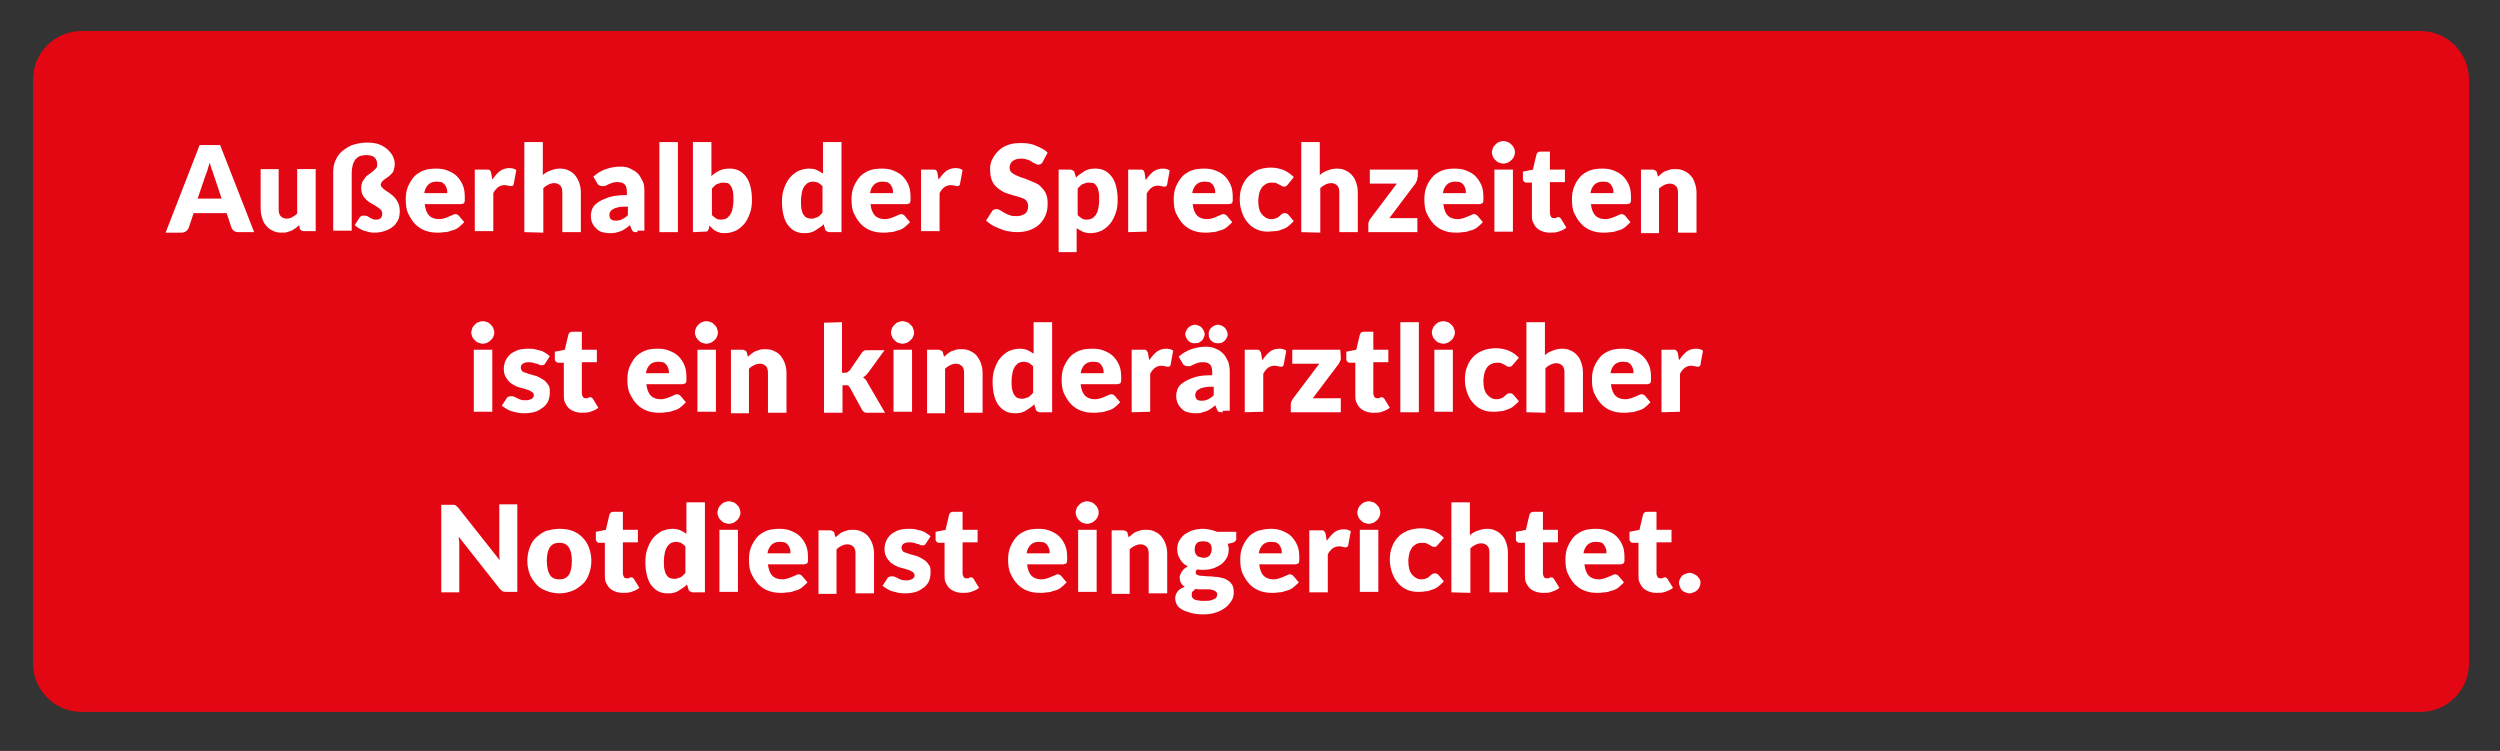 <?xml version="1.0" encoding="utf-8"?>
<!-- Generator: Adobe Illustrator 25.0.0, SVG Export Plug-In . SVG Version: 6.00 Build 0)  -->
<svg version="1.1" id="Ebene_1" xmlns="http://www.w3.org/2000/svg" xmlns:xlink="http://www.w3.org/1999/xlink" x="0px" y="0px"
	 viewBox="0 0 499.7 150.1" style="enable-background:new 0 0 499.7 150.1;" xml:space="preserve">
<rect x="0" y="0" width="499.7" height="150.1" fill="#333333" stroke="none"/>
<style type="text/css">
	.st0{fill:#E30613;}
	.st1{fill:#FFFFFF;}
</style>
<path class="st0" d="M16.3,142.3h467.5c5.3,0,9.7-4.3,9.7-9.7V15.9c0-5.3-4.3-9.7-9.7-9.7H16.3c-5.3,0-9.7,4.3-9.7,9.7v116.7
	C6.6,138,11,142.3,16.3,142.3z"/>
<g>
	<g>
		<path class="st1" d="M50.8,46.4h-3.1c-0.4,0-0.6-0.1-0.9-0.2c-0.2-0.2-0.4-0.4-0.5-0.6l-1-3h-6.6l-1,3c-0.1,0.2-0.2,0.4-0.5,0.6
			s-0.5,0.3-0.9,0.3h-3.2L39.9,29H44L50.8,46.4z M39.5,39.7h4.8l-1.6-4.8c-0.1-0.3-0.2-0.7-0.4-1.1c-0.1-0.4-0.3-0.9-0.4-1.3
			c-0.1,0.5-0.3,0.9-0.4,1.4c-0.1,0.4-0.3,0.8-0.4,1.1L39.5,39.7z"/>
		<path class="st1" d="M55.7,33.9v7.9c0,0.6,0.1,1.1,0.4,1.4c0.3,0.3,0.7,0.5,1.2,0.5c0.4,0,0.8-0.1,1.1-0.3c0.4-0.2,0.7-0.4,1-0.7
			v-8.9h3.7v12.4h-2.3c-0.5,0-0.8-0.2-0.9-0.6L59.8,45c-0.2,0.2-0.5,0.4-0.7,0.6c-0.3,0.2-0.5,0.3-0.8,0.5c-0.3,0.1-0.6,0.2-0.9,0.3
			c-0.3,0.1-0.7,0.1-1.1,0.1c-0.7,0-1.3-0.1-1.8-0.4c-0.5-0.2-1-0.6-1.3-1c-0.4-0.4-0.6-0.9-0.8-1.5s-0.3-1.2-0.3-1.9v-7.9h3.6V33.9
			z"/>
		<path class="st1" d="M73.3,28.5c1,0,1.9,0.1,2.6,0.4c0.7,0.3,1.3,0.7,1.7,1.1c0.4,0.4,0.8,0.9,1,1.4s0.3,0.9,0.3,1.4
			c0,0.4-0.1,0.8-0.2,1.2s-0.3,0.6-0.5,0.8s-0.4,0.4-0.7,0.6c-0.2,0.2-0.5,0.3-0.7,0.5s-0.4,0.3-0.5,0.5s-0.2,0.3-0.2,0.5
			s0.1,0.4,0.3,0.6c0.2,0.2,0.4,0.4,0.7,0.6c0.3,0.2,0.6,0.4,0.9,0.6c0.3,0.2,0.6,0.5,0.9,0.8s0.5,0.7,0.7,1.1
			c0.2,0.4,0.3,1,0.3,1.6c0,0.7-0.1,1.4-0.4,1.9s-0.6,1-1.1,1.3c-0.5,0.4-1,0.6-1.6,0.8s-1.2,0.3-1.9,0.3c-0.4,0-0.7,0-1.1-0.1
			s-0.7-0.2-1.1-0.3c-0.3-0.1-0.7-0.3-1-0.5s-0.6-0.4-0.8-0.6l0.9-1.4c0.1-0.2,0.2-0.3,0.4-0.4s0.3-0.1,0.6-0.1c0.2,0,0.4,0,0.6,0.1
			s0.4,0.2,0.5,0.3c0.2,0.1,0.4,0.2,0.6,0.3s0.5,0.1,0.8,0.1s0.6-0.1,0.8-0.3s0.3-0.5,0.3-0.9c0-0.3-0.1-0.6-0.3-0.8
			s-0.5-0.4-0.8-0.6s-0.6-0.4-1-0.6c-0.4-0.2-0.7-0.4-1-0.7s-0.6-0.6-0.8-1c-0.2-0.4-0.3-0.9-0.3-1.4s0.1-0.9,0.2-1.2
			c0.2-0.3,0.4-0.6,0.6-0.9c0.2-0.3,0.5-0.5,0.8-0.7s0.5-0.4,0.8-0.6c0.2-0.2,0.4-0.4,0.6-0.6c0.2-0.2,0.2-0.5,0.2-0.8
			c0-0.5-0.2-1-0.5-1.3S74,31,73.2,31c-0.5,0-0.9,0.1-1.3,0.2c-0.4,0.2-0.6,0.4-0.9,0.7c-0.2,0.3-0.4,0.7-0.5,1.1
			c-0.1,0.4-0.2,1-0.2,1.5v11.6h-3.7V34.6c0-0.9,0.1-1.7,0.4-2.4s0.7-1.4,1.3-1.9c0.6-0.5,1.3-1,2.1-1.3
			C71.3,28.7,72.3,28.5,73.3,28.5z"/>
		<path class="st1" d="M87.2,33.7c0.8,0,1.6,0.1,2.3,0.4c0.7,0.3,1.3,0.6,1.8,1.1s0.9,1.1,1.2,1.8c0.3,0.7,0.4,1.5,0.4,2.4
			c0,0.3,0,0.5,0,0.7s-0.1,0.3-0.1,0.4s-0.1,0.2-0.3,0.2c-0.1,0-0.2,0.1-0.4,0.1h-7.2c0.1,1,0.4,1.8,0.9,2.3s1.2,0.7,2,0.7
			c0.4,0,0.8-0.1,1.1-0.2s0.6-0.2,0.8-0.3c0.2-0.1,0.5-0.2,0.7-0.3s0.4-0.2,0.6-0.2c0.3,0,0.5,0.1,0.7,0.3l1.1,1.3
			c-0.4,0.4-0.8,0.8-1.2,1.1c-0.4,0.3-0.9,0.5-1.4,0.6c-0.5,0.2-0.9,0.3-1.4,0.3c-0.5,0.1-0.9,0.1-1.3,0.1c-0.9,0-1.7-0.1-2.5-0.4
			c-0.8-0.3-1.4-0.7-2-1.3s-1-1.3-1.4-2.1s-0.5-1.8-0.5-2.9c0-0.8,0.1-1.6,0.4-2.4c0.3-0.7,0.7-1.4,1.2-2s1.2-1,1.9-1.3
			S86.3,33.7,87.2,33.7z M87.3,36.3c-0.7,0-1.3,0.2-1.7,0.6s-0.7,1-0.8,1.7h4.6c0-0.3,0-0.6-0.1-0.9c-0.1-0.3-0.2-0.5-0.4-0.8
			c-0.2-0.2-0.4-0.4-0.7-0.5C88,36.4,87.7,36.3,87.3,36.3z"/>
		<path class="st1" d="M94.9,46.4V33.9h2.2c0.2,0,0.3,0,0.5,0c0.1,0,0.2,0.1,0.3,0.1c0.1,0.1,0.1,0.2,0.2,0.3c0,0.1,0.1,0.2,0.1,0.4
			l0.2,1.2c0.5-0.7,1-1.3,1.5-1.7c0.6-0.4,1.2-0.6,1.9-0.6c0.6,0,1,0.1,1.4,0.4l-0.5,2.7c0,0.2-0.1,0.3-0.2,0.4
			c-0.1,0.1-0.2,0.1-0.4,0.1c-0.1,0-0.3,0-0.5-0.1c-0.2,0-0.4-0.1-0.7-0.1c-1,0-1.7,0.5-2.3,1.6v7.6h-3.7V46.4z"/>
		<path class="st1" d="M104.8,46.4v-18h3.7V35c0.4-0.4,0.9-0.7,1.5-0.9c0.5-0.2,1.1-0.4,1.9-0.4c0.7,0,1.3,0.1,1.8,0.4
			c0.5,0.2,1,0.6,1.3,1s0.6,0.9,0.8,1.5s0.3,1.2,0.3,1.9v7.9h-3.7v-7.9c0-0.6-0.1-1.1-0.4-1.4c-0.3-0.3-0.7-0.5-1.2-0.5
			c-0.4,0-0.8,0.1-1.2,0.3c-0.4,0.2-0.7,0.4-1,0.7v8.9L104.8,46.4L104.8,46.4z"/>
		<path class="st1" d="M127.4,46.4c-0.4,0-0.6,0-0.8-0.1s-0.3-0.3-0.4-0.6l-0.3-0.7c-0.3,0.3-0.6,0.5-0.9,0.7
			c-0.3,0.2-0.6,0.4-0.9,0.5c-0.3,0.1-0.6,0.2-1,0.3c-0.3,0.1-0.7,0.1-1.2,0.1c-0.6,0-1.1-0.1-1.5-0.2c-0.5-0.1-0.9-0.4-1.2-0.7
			c-0.3-0.3-0.6-0.6-0.8-1.1c-0.2-0.4-0.3-0.9-0.3-1.5c0-0.4,0.1-0.9,0.3-1.4c0.2-0.5,0.6-0.9,1.2-1.3c0.6-0.4,1.3-0.7,2.2-1
			c0.9-0.3,2.1-0.4,3.5-0.4v-0.5c0-0.7-0.1-1.3-0.4-1.6c-0.3-0.3-0.7-0.5-1.3-0.5c-0.4,0-0.8,0-1.1,0.1c-0.3,0.1-0.5,0.2-0.8,0.3
			c-0.2,0.1-0.4,0.2-0.6,0.3s-0.5,0.1-0.7,0.1c-0.3,0-0.5-0.1-0.7-0.2c-0.2-0.1-0.3-0.3-0.4-0.5l-0.7-1.2c0.8-0.7,1.6-1.2,2.5-1.5
			s1.9-0.5,2.9-0.5c0.8,0,1.4,0.1,2,0.4s1.1,0.6,1.5,1s0.7,1,1,1.6s0.3,1.3,0.3,2v7.8h-1.4V46.4z M123.1,44.1c0.5,0,0.9-0.1,1.3-0.3
			s0.7-0.4,1.1-0.8v-1.7c-0.7,0-1.4,0-1.8,0.1s-0.9,0.2-1.1,0.4c-0.3,0.1-0.5,0.3-0.6,0.5s-0.2,0.4-0.2,0.6c0,0.4,0.1,0.7,0.3,0.9
			C122.3,44,122.6,44.1,123.1,44.1z"/>
		<path class="st1" d="M135.5,28.4v18h-3.7v-18H135.5z"/>
		<path class="st1" d="M138.5,46.4v-18h3.7v6.8c0.5-0.5,1-0.8,1.6-1.1s1.3-0.4,2.1-0.4c0.6,0,1.2,0.1,1.8,0.4c0.6,0.3,1,0.7,1.4,1.2
			s0.7,1.2,0.9,2s0.3,1.7,0.3,2.7c0,0.9-0.1,1.8-0.4,2.6c-0.3,0.8-0.6,1.5-1.1,2.1s-1,1-1.7,1.4c-0.7,0.3-1.4,0.5-2.2,0.5
			c-0.4,0-0.7,0-1-0.1s-0.6-0.2-0.8-0.3s-0.5-0.3-0.7-0.5s-0.4-0.4-0.6-0.6l-0.1,0.6c-0.1,0.3-0.2,0.4-0.3,0.5s-0.3,0.1-0.6,0.1
			L138.5,46.4L138.5,46.4z M144.6,36.5c-0.3,0-0.5,0-0.7,0.1s-0.4,0.1-0.6,0.2s-0.4,0.2-0.5,0.4c-0.2,0.1-0.3,0.3-0.5,0.5V43
			c0.3,0.3,0.6,0.5,0.9,0.7s0.7,0.2,1,0.2s0.7-0.1,0.9-0.2c0.3-0.1,0.5-0.4,0.8-0.7c0.2-0.3,0.4-0.7,0.5-1.2s0.2-1.1,0.2-1.8
			s0-1.2-0.1-1.7c-0.1-0.4-0.2-0.8-0.4-1.1s-0.4-0.5-0.6-0.6C145.2,36.6,144.9,36.5,144.6,36.5z"/>
		<path class="st1" d="M165.8,46.4c-0.2,0-0.4-0.1-0.6-0.2c-0.2-0.1-0.3-0.3-0.3-0.5l-0.3-0.9c-0.2,0.3-0.5,0.5-0.8,0.7
			s-0.6,0.4-0.9,0.6c-0.3,0.2-0.7,0.3-1,0.4c-0.4,0.1-0.8,0.1-1.2,0.1c-0.6,0-1.2-0.1-1.8-0.4c-0.6-0.3-1-0.7-1.4-1.2
			s-0.7-1.2-0.9-2s-0.3-1.7-0.3-2.7c0-0.9,0.1-1.8,0.4-2.6c0.3-0.8,0.6-1.5,1.1-2.1s1-1,1.7-1.4c0.7-0.3,1.4-0.5,2.2-0.5
			c0.6,0,1.2,0.1,1.6,0.3c0.4,0.2,0.8,0.4,1.2,0.7v-6.3h3.7v18C168.2,46.4,165.8,46.4,165.8,46.4z M162.1,43.7c0.3,0,0.5,0,0.7-0.1
			s0.4-0.1,0.6-0.2c0.2-0.1,0.4-0.2,0.5-0.4c0.2-0.1,0.3-0.3,0.5-0.5v-5.3c-0.3-0.3-0.6-0.5-0.9-0.7c-0.3-0.1-0.7-0.2-1-0.2
			s-0.7,0.1-0.9,0.2c-0.3,0.1-0.5,0.4-0.8,0.7c-0.2,0.3-0.4,0.7-0.5,1.2s-0.2,1.1-0.2,1.7c0,0.7,0,1.2,0.1,1.7s0.2,0.8,0.4,1.1
			s0.4,0.5,0.6,0.6C161.5,43.6,161.8,43.7,162.1,43.7z"/>
		<path class="st1" d="M176.3,33.7c0.8,0,1.6,0.1,2.3,0.4c0.7,0.3,1.3,0.6,1.8,1.1s0.9,1.1,1.2,1.8s0.4,1.5,0.4,2.4
			c0,0.3,0,0.5,0,0.7s-0.1,0.3-0.1,0.4s-0.1,0.2-0.3,0.2c-0.1,0-0.2,0.1-0.4,0.1H174c0.1,1,0.4,1.8,0.9,2.3s1.2,0.7,2,0.7
			c0.4,0,0.8-0.1,1.1-0.2s0.6-0.2,0.8-0.3s0.5-0.2,0.7-0.3s0.4-0.2,0.6-0.2c0.3,0,0.5,0.1,0.7,0.3l1.1,1.3c-0.4,0.4-0.8,0.8-1.2,1.1
			s-0.9,0.5-1.4,0.6c-0.5,0.2-0.9,0.3-1.4,0.3c-0.5,0.1-0.9,0.1-1.3,0.1c-0.9,0-1.7-0.1-2.5-0.4c-0.8-0.3-1.4-0.7-2-1.3
			s-1-1.3-1.4-2.1s-0.5-1.8-0.5-2.9c0-0.8,0.1-1.6,0.4-2.4c0.3-0.7,0.7-1.4,1.2-2s1.2-1,1.9-1.3S175.4,33.7,176.3,33.7z M176.4,36.3
			c-0.7,0-1.3,0.2-1.7,0.6s-0.7,1-0.8,1.7h4.6c0-0.3,0-0.6-0.1-0.9c-0.1-0.3-0.2-0.5-0.4-0.8c-0.2-0.2-0.4-0.4-0.7-0.5
			C177.2,36.4,176.8,36.3,176.4,36.3z"/>
		<path class="st1" d="M184.1,46.4V33.9h2.2c0.2,0,0.3,0,0.5,0c0.1,0,0.2,0.1,0.3,0.1c0.1,0.1,0.1,0.2,0.2,0.3
			c0,0.1,0.1,0.2,0.1,0.4l0.2,1.2c0.5-0.7,1-1.3,1.5-1.7c0.6-0.4,1.2-0.6,1.9-0.6c0.6,0,1,0.1,1.4,0.4l-0.5,2.7
			c0,0.2-0.1,0.3-0.2,0.4c-0.1,0.1-0.2,0.1-0.4,0.1c-0.1,0-0.3,0-0.5-0.1c-0.2,0-0.4-0.1-0.7-0.1c-1,0-1.7,0.5-2.3,1.6v7.6h-3.7
			V46.4z"/>
		<path class="st1" d="M208.4,32.4c-0.1,0.2-0.2,0.3-0.4,0.4c-0.1,0.1-0.3,0.1-0.5,0.1s-0.4-0.1-0.6-0.2c-0.2-0.1-0.5-0.2-0.7-0.4
			s-0.6-0.3-0.9-0.4c-0.3-0.1-0.7-0.2-1.2-0.2c-0.8,0-1.3,0.2-1.7,0.5s-0.6,0.8-0.6,1.3c0,0.4,0.1,0.6,0.3,0.9
			c0.2,0.2,0.5,0.4,0.9,0.6c0.4,0.2,0.8,0.3,1.2,0.5c0.5,0.1,0.9,0.3,1.4,0.5s1,0.4,1.4,0.6c0.5,0.2,0.9,0.5,1.2,0.9
			c0.4,0.4,0.7,0.8,0.9,1.3s0.3,1.1,0.3,1.9c0,0.8-0.1,1.6-0.4,2.3c-0.3,0.7-0.7,1.3-1.2,1.8s-1.2,0.9-2,1.2s-1.7,0.4-2.7,0.4
			c-0.5,0-1.1-0.1-1.7-0.2s-1.1-0.3-1.6-0.5s-1-0.4-1.5-0.7s-0.9-0.6-1.2-0.9l1.2-1.9c0.1-0.1,0.2-0.3,0.4-0.3
			c0.2-0.1,0.3-0.1,0.5-0.1s0.5,0.1,0.7,0.2c0.2,0.2,0.5,0.3,0.8,0.5s0.7,0.4,1.1,0.5c0.4,0.2,0.9,0.2,1.4,0.2
			c0.7,0,1.3-0.2,1.7-0.5s0.6-0.8,0.6-1.5c0-0.4-0.1-0.7-0.3-1s-0.5-0.5-0.9-0.6c-0.4-0.2-0.8-0.3-1.2-0.4c-0.5-0.1-0.9-0.3-1.4-0.4
			c-0.5-0.2-1-0.3-1.4-0.6s-0.9-0.5-1.2-0.9c-0.4-0.4-0.7-0.8-0.9-1.4c-0.2-0.6-0.3-1.2-0.3-2.1c0-0.7,0.1-1.3,0.4-1.9
			c0.3-0.6,0.7-1.2,1.2-1.7s1.1-0.9,1.9-1.2c0.7-0.3,1.6-0.4,2.6-0.4c0.5,0,1.1,0,1.6,0.1s1,0.2,1.4,0.4c0.5,0.2,0.9,0.4,1.3,0.6
			s0.8,0.5,1.1,0.8L208.4,32.4z"/>
		<path class="st1" d="M211.6,50.3V33.9h2.3c0.2,0,0.4,0.1,0.6,0.2c0.2,0.1,0.3,0.3,0.3,0.5l0.3,0.9c0.2-0.3,0.5-0.5,0.8-0.7
			s0.6-0.4,0.9-0.6c0.3-0.2,0.7-0.3,1-0.4c0.4-0.1,0.8-0.1,1.2-0.1c0.6,0,1.2,0.1,1.8,0.4c0.6,0.3,1,0.7,1.4,1.2s0.7,1.2,0.9,2
			s0.3,1.7,0.3,2.7c0,0.9-0.1,1.8-0.4,2.6c-0.3,0.8-0.6,1.5-1.1,2.1s-1,1-1.7,1.4c-0.7,0.3-1.4,0.5-2.2,0.5c-0.6,0-1.2-0.1-1.6-0.3
			s-0.8-0.4-1.2-0.7v4.8h-3.6V50.3z M217.7,36.5c-0.3,0-0.5,0-0.7,0.1s-0.4,0.1-0.6,0.2s-0.4,0.2-0.5,0.4c-0.2,0.1-0.3,0.3-0.5,0.5
			V43c0.3,0.3,0.6,0.5,0.9,0.7s0.7,0.2,1,0.2s0.7-0.1,0.9-0.2c0.3-0.1,0.5-0.4,0.8-0.7c0.2-0.3,0.4-0.7,0.5-1.2s0.2-1.1,0.2-1.8
			s0-1.2-0.1-1.7c-0.1-0.4-0.2-0.8-0.4-1.1s-0.4-0.5-0.6-0.6C218.3,36.6,218,36.5,217.7,36.5z"/>
		<path class="st1" d="M225.5,46.4V33.9h2.2c0.2,0,0.3,0,0.5,0c0.1,0,0.2,0.1,0.3,0.1c0.1,0.1,0.1,0.2,0.2,0.3
			c0,0.1,0.1,0.2,0.1,0.4L229,36c0.5-0.7,1-1.3,1.5-1.7c0.6-0.4,1.2-0.6,1.9-0.6c0.6,0,1,0.1,1.4,0.4l-0.5,2.7
			c0,0.2-0.1,0.3-0.2,0.4c-0.1,0.1-0.2,0.1-0.4,0.1c-0.1,0-0.3,0-0.5-0.1c-0.2,0-0.4-0.1-0.7-0.1c-1,0-1.7,0.5-2.3,1.6v7.6
			L225.5,46.4L225.5,46.4z"/>
		<path class="st1" d="M240.7,33.7c0.8,0,1.6,0.1,2.3,0.4c0.7,0.3,1.3,0.6,1.8,1.1s0.9,1.1,1.2,1.8s0.4,1.5,0.4,2.4
			c0,0.3,0,0.5,0,0.7s-0.1,0.3-0.1,0.4s-0.1,0.2-0.3,0.2c-0.1,0-0.2,0.1-0.4,0.1h-7.2c0.1,1,0.4,1.8,0.9,2.3s1.2,0.7,2,0.7
			c0.4,0,0.8-0.1,1.1-0.2s0.6-0.2,0.8-0.3s0.5-0.2,0.7-0.3s0.4-0.2,0.6-0.2c0.3,0,0.5,0.1,0.7,0.3l1.1,1.3c-0.4,0.4-0.8,0.8-1.2,1.1
			s-0.9,0.5-1.4,0.6c-0.5,0.2-0.9,0.3-1.4,0.3c-0.5,0.1-0.9,0.1-1.3,0.1c-0.9,0-1.7-0.1-2.5-0.4c-0.8-0.3-1.4-0.7-2-1.3
			s-1-1.3-1.4-2.1s-0.5-1.8-0.5-2.9c0-0.8,0.1-1.6,0.4-2.4c0.3-0.7,0.7-1.4,1.2-2s1.2-1,1.9-1.3S239.8,33.7,240.7,33.7z M240.8,36.3
			c-0.7,0-1.3,0.2-1.7,0.6s-0.7,1-0.8,1.7h4.6c0-0.3,0-0.6-0.1-0.9c-0.1-0.3-0.2-0.5-0.4-0.8c-0.2-0.2-0.4-0.4-0.7-0.5
			C241.5,36.4,241.2,36.3,240.8,36.3z"/>
		<path class="st1" d="M257.4,36.9c-0.1,0.1-0.2,0.2-0.3,0.3c-0.1,0.1-0.3,0.1-0.4,0.1c-0.2,0-0.3,0-0.5-0.1
			c-0.1-0.1-0.3-0.2-0.5-0.3s-0.4-0.2-0.6-0.3s-0.6-0.1-0.9-0.1c-0.5,0-0.9,0.1-1.2,0.3s-0.6,0.4-0.8,0.7c-0.2,0.3-0.4,0.7-0.5,1.1
			c-0.1,0.5-0.2,1-0.2,1.5c0,1.2,0.2,2.1,0.7,2.7s1.1,1,1.9,1c0.4,0,0.8-0.1,1-0.2s0.5-0.2,0.6-0.4c0.2-0.1,0.3-0.3,0.5-0.4
			c0.1-0.1,0.3-0.2,0.6-0.2c0.3,0,0.5,0.1,0.7,0.3l1.1,1.3c-0.4,0.4-0.8,0.8-1.2,1.1c-0.4,0.3-0.9,0.5-1.3,0.6
			c-0.4,0.2-0.9,0.3-1.3,0.3s-0.9,0.1-1.3,0.1c-0.8,0-1.5-0.1-2.2-0.4c-0.7-0.3-1.3-0.7-1.8-1.3c-0.5-0.5-0.9-1.2-1.2-2
			s-0.5-1.7-0.5-2.7c0-0.9,0.1-1.7,0.4-2.5c0.3-0.8,0.7-1.5,1.2-2s1.2-1,1.9-1.4c0.8-0.3,1.7-0.5,2.7-0.5s1.8,0.2,2.6,0.5
			c0.7,0.3,1.4,0.8,2,1.4L257.4,36.9z"/>
		<path class="st1" d="M260.1,46.4v-18h3.7V35c0.4-0.4,0.9-0.7,1.5-0.9c0.5-0.2,1.1-0.4,1.9-0.4c0.7,0,1.3,0.1,1.8,0.4
			c0.5,0.2,1,0.6,1.3,1c0.4,0.4,0.6,0.9,0.8,1.5c0.2,0.6,0.3,1.2,0.3,1.9v7.9h-3.7v-7.9c0-0.6-0.1-1.1-0.4-1.4
			c-0.3-0.3-0.7-0.5-1.2-0.5c-0.4,0-0.8,0.1-1.2,0.3c-0.4,0.2-0.7,0.4-1,0.7v8.9L260.1,46.4L260.1,46.4z"/>
		<path class="st1" d="M283.3,35.4c0,0.3,0,0.5-0.1,0.7s-0.2,0.4-0.3,0.6l-5.2,6.9h5.6v2.8h-9.8v-1.5c0-0.2,0-0.3,0.1-0.6
			s0.2-0.4,0.4-0.7l5.2-6.9h-5.4v-2.8h9.6v1.5H283.3z"/>
		<path class="st1" d="M290.8,33.7c0.8,0,1.6,0.1,2.3,0.4c0.7,0.3,1.3,0.6,1.8,1.1s0.9,1.1,1.2,1.8c0.3,0.7,0.4,1.5,0.4,2.4
			c0,0.3,0,0.5,0,0.7s-0.1,0.3-0.1,0.4c-0.1,0.1-0.1,0.2-0.3,0.2c-0.1,0-0.2,0.1-0.4,0.1h-7.2c0.1,1,0.4,1.8,0.9,2.3s1.2,0.7,2,0.7
			c0.4,0,0.8-0.1,1.1-0.2c0.3-0.1,0.6-0.2,0.8-0.3c0.2-0.1,0.5-0.2,0.7-0.3s0.4-0.2,0.6-0.2c0.3,0,0.5,0.1,0.7,0.3l1.1,1.3
			c-0.4,0.4-0.8,0.8-1.2,1.1s-0.9,0.5-1.4,0.6c-0.5,0.2-0.9,0.3-1.4,0.3c-0.5,0.1-0.9,0.1-1.3,0.1c-0.9,0-1.7-0.1-2.5-0.4
			c-0.8-0.3-1.4-0.7-2-1.3s-1-1.3-1.4-2.1s-0.5-1.8-0.5-2.9c0-0.8,0.1-1.6,0.4-2.4s0.7-1.4,1.2-2s1.2-1,1.9-1.3
			S289.9,33.7,290.8,33.7z M290.9,36.3c-0.7,0-1.3,0.2-1.7,0.6c-0.4,0.4-0.7,1-0.8,1.7h4.6c0-0.3,0-0.6-0.1-0.9
			c-0.1-0.3-0.2-0.5-0.4-0.8c-0.2-0.2-0.4-0.4-0.7-0.5C291.6,36.4,291.3,36.3,290.9,36.3z"/>
		<path class="st1" d="M302.8,30.5c0,0.3-0.1,0.6-0.2,0.8c-0.1,0.3-0.3,0.5-0.5,0.7s-0.5,0.4-0.7,0.5c-0.3,0.1-0.6,0.2-0.9,0.2
			s-0.6-0.1-0.9-0.2c-0.3-0.1-0.5-0.3-0.7-0.5s-0.4-0.4-0.5-0.7s-0.2-0.5-0.2-0.8s0.1-0.6,0.2-0.9c0.1-0.3,0.3-0.5,0.5-0.7
			s0.4-0.4,0.7-0.5c0.3-0.1,0.5-0.2,0.9-0.2c0.3,0,0.6,0.1,0.9,0.2c0.3,0.1,0.5,0.3,0.7,0.5s0.4,0.4,0.5,0.7
			C302.8,29.9,302.8,30.2,302.8,30.5z M302.4,33.9v12.4h-3.7V33.9H302.4z"/>
		<path class="st1" d="M309.8,46.5c-0.6,0-1.1-0.1-1.6-0.3s-0.8-0.4-1.1-0.7s-0.5-0.7-0.7-1.1c-0.2-0.4-0.2-0.9-0.2-1.5v-6.4h-1.1
			c-0.2,0-0.4-0.1-0.5-0.2c-0.1-0.1-0.2-0.3-0.2-0.5v-1.5l2-0.4l0.7-3c0.1-0.4,0.4-0.6,0.8-0.6h1.9v3.6h3v2.5h-3v6.2
			c0,0.3,0.1,0.5,0.2,0.7s0.3,0.3,0.6,0.3c0.1,0,0.2,0,0.3,0c0.1,0,0.2-0.1,0.2-0.1c0.1,0,0.1-0.1,0.2-0.1s0.1,0,0.2,0
			s0.2,0,0.3,0.1c0.1,0.1,0.1,0.1,0.2,0.2l1.1,1.8c-0.5,0.4-1,0.6-1.6,0.8C311,46.5,310.4,46.5,309.8,46.5z"/>
		<path class="st1" d="M320.3,33.7c0.8,0,1.6,0.1,2.3,0.4c0.7,0.3,1.3,0.6,1.8,1.1s0.9,1.1,1.2,1.8c0.3,0.7,0.4,1.5,0.4,2.4
			c0,0.3,0,0.5,0,0.7s-0.1,0.3-0.1,0.4c-0.1,0.1-0.1,0.2-0.3,0.2c-0.1,0-0.2,0.1-0.4,0.1H318c0.1,1,0.4,1.8,0.9,2.3s1.2,0.7,2,0.7
			c0.4,0,0.8-0.1,1.1-0.2c0.3-0.1,0.6-0.2,0.8-0.3c0.2-0.1,0.5-0.2,0.7-0.3s0.4-0.2,0.6-0.2c0.3,0,0.5,0.1,0.7,0.3l1.1,1.3
			c-0.4,0.4-0.8,0.8-1.2,1.1s-0.9,0.5-1.4,0.6c-0.5,0.2-0.9,0.3-1.4,0.3c-0.5,0.1-0.9,0.1-1.3,0.1c-0.9,0-1.7-0.1-2.5-0.4
			c-0.8-0.3-1.4-0.7-2-1.3s-1-1.3-1.4-2.1s-0.5-1.8-0.5-2.9c0-0.8,0.1-1.6,0.4-2.4s0.7-1.4,1.2-2s1.2-1,1.9-1.3
			S319.4,33.7,320.3,33.7z M320.4,36.3c-0.7,0-1.3,0.2-1.7,0.6c-0.4,0.4-0.7,1-0.8,1.7h4.6c0-0.3,0-0.6-0.1-0.9
			c-0.1-0.3-0.2-0.5-0.4-0.8c-0.2-0.2-0.4-0.4-0.7-0.5C321.1,36.4,320.8,36.3,320.4,36.3z"/>
		<path class="st1" d="M328,46.4V33.9h2.3c0.2,0,0.4,0.1,0.6,0.2s0.3,0.3,0.3,0.5l0.2,0.7c0.2-0.2,0.5-0.4,0.7-0.6s0.5-0.4,0.8-0.5
			s0.6-0.2,0.9-0.3s0.7-0.1,1.1-0.1c0.7,0,1.3,0.1,1.8,0.4c0.5,0.2,1,0.6,1.3,1c0.4,0.4,0.6,0.9,0.8,1.5c0.2,0.6,0.3,1.2,0.3,1.9
			v7.9h-3.7v-7.9c0-0.6-0.1-1.1-0.4-1.4c-0.3-0.3-0.7-0.5-1.2-0.5c-0.4,0-0.8,0.1-1.2,0.3c-0.4,0.2-0.7,0.4-1,0.7v8.9H328V46.4z"/>
		<path class="st1" d="M98.8,66.5c0,0.3-0.1,0.6-0.2,0.8c-0.1,0.3-0.3,0.5-0.5,0.7s-0.5,0.4-0.7,0.5c-0.3,0.1-0.6,0.2-0.9,0.2
			s-0.6-0.1-0.9-0.2s-0.5-0.3-0.7-0.5s-0.4-0.4-0.5-0.7c-0.1-0.3-0.2-0.5-0.2-0.8s0.1-0.6,0.2-0.9s0.3-0.5,0.5-0.7s0.4-0.4,0.7-0.5
			c0.3-0.1,0.5-0.2,0.9-0.2c0.3,0,0.6,0.1,0.9,0.2s0.5,0.3,0.7,0.5s0.4,0.4,0.5,0.7C98.7,65.9,98.8,66.2,98.8,66.5z M98.4,69.9v12.4
			h-3.7V69.9H98.4z"/>
		<path class="st1" d="M109,72.6c-0.1,0.2-0.2,0.3-0.3,0.3c-0.1,0.1-0.2,0.1-0.4,0.1c-0.2,0-0.4,0-0.5-0.1c-0.2-0.1-0.4-0.2-0.6-0.2
			s-0.4-0.2-0.7-0.2c-0.3-0.1-0.5-0.1-0.9-0.1c-0.5,0-0.8,0.1-1.1,0.3s-0.4,0.4-0.4,0.8c0,0.2,0.1,0.4,0.2,0.6s0.4,0.3,0.7,0.4
			c0.3,0.1,0.6,0.2,0.9,0.3c0.3,0.1,0.7,0.2,1.1,0.3s0.7,0.3,1.1,0.5c0.3,0.2,0.7,0.4,0.9,0.6s0.5,0.6,0.7,0.9
			c0.2,0.4,0.2,0.8,0.2,1.3c0,0.6-0.1,1.2-0.3,1.7c-0.2,0.5-0.6,1-1,1.3s-1,0.7-1.6,0.9c-0.7,0.2-1.4,0.3-2.2,0.3
			c-0.4,0-0.8,0-1.3-0.1c-0.4-0.1-0.8-0.2-1.2-0.3s-0.8-0.3-1.1-0.5c-0.3-0.2-0.6-0.4-0.9-0.6l0.9-1.4c0.1-0.2,0.2-0.3,0.4-0.4
			s0.3-0.1,0.6-0.1c0.2,0,0.4,0,0.6,0.1s0.4,0.2,0.6,0.3c0.2,0.1,0.4,0.2,0.7,0.3s0.6,0.1,1,0.1c0.3,0,0.5,0,0.7-0.1
			s0.4-0.1,0.5-0.2s0.2-0.2,0.3-0.3c0.1-0.1,0.1-0.3,0.1-0.4c0-0.2-0.1-0.5-0.3-0.6s-0.4-0.3-0.7-0.4s-0.6-0.2-0.9-0.3
			c-0.3-0.1-0.7-0.2-1.1-0.3c-0.4-0.1-0.7-0.3-1.1-0.5c-0.3-0.2-0.7-0.4-0.9-0.7c-0.3-0.3-0.5-0.6-0.7-1s-0.3-0.9-0.3-1.5
			c0-0.5,0.1-1,0.3-1.5c0.2-0.5,0.5-0.9,0.9-1.3s0.9-0.6,1.5-0.9c0.6-0.2,1.3-0.3,2.2-0.3c0.4,0,0.9,0,1.3,0.1s0.8,0.2,1.2,0.3
			c0.4,0.1,0.7,0.3,1,0.5s0.6,0.4,0.8,0.6L109,72.6z"/>
		<path class="st1" d="M116.3,82.5c-0.6,0-1.1-0.1-1.6-0.3c-0.5-0.2-0.8-0.4-1.1-0.7c-0.3-0.3-0.5-0.7-0.7-1.1s-0.2-0.9-0.2-1.5
			v-6.4h-1.1c-0.2,0-0.4-0.1-0.5-0.2s-0.2-0.3-0.2-0.5v-1.5l2-0.4l0.7-3c0.1-0.4,0.4-0.6,0.8-0.6h1.9v3.6h3v2.5h-3v6.2
			c0,0.3,0.1,0.5,0.2,0.7s0.3,0.3,0.6,0.3c0.1,0,0.2,0,0.3,0c0.1,0,0.2-0.1,0.2-0.1s0.1-0.1,0.2-0.1s0.1,0,0.2,0s0.2,0,0.3,0.1
			c0.1,0.1,0.1,0.1,0.2,0.2l1.1,1.8c-0.5,0.4-1,0.6-1.6,0.8S116.9,82.5,116.3,82.5z"/>
		<path class="st1" d="M131.5,69.7c0.8,0,1.6,0.1,2.3,0.4s1.3,0.6,1.8,1.1s0.9,1.1,1.2,1.8c0.3,0.7,0.4,1.5,0.4,2.4
			c0,0.3,0,0.5,0,0.7s-0.1,0.3-0.1,0.4c-0.1,0.1-0.1,0.2-0.3,0.2s-0.2,0.1-0.4,0.1h-7.2c0.1,1,0.4,1.8,0.9,2.3s1.2,0.7,2,0.7
			c0.4,0,0.8-0.1,1.1-0.2s0.6-0.2,0.8-0.3c0.2-0.1,0.5-0.2,0.7-0.3c0.2-0.1,0.4-0.2,0.6-0.2c0.3,0,0.5,0.1,0.7,0.3l1.1,1.3
			c-0.4,0.4-0.8,0.8-1.2,1.1c-0.4,0.3-0.9,0.5-1.4,0.6c-0.5,0.2-0.9,0.3-1.4,0.3c-0.5,0.1-0.9,0.1-1.3,0.1c-0.9,0-1.7-0.1-2.5-0.4
			s-1.4-0.7-2-1.3c-0.6-0.6-1-1.3-1.4-2.1s-0.5-1.8-0.5-2.9c0-0.8,0.1-1.6,0.4-2.4c0.3-0.7,0.7-1.4,1.2-2s1.2-1,1.9-1.3
			S130.5,69.7,131.5,69.7z M131.6,72.3c-0.7,0-1.3,0.2-1.7,0.6s-0.7,1-0.8,1.7h4.6c0-0.3,0-0.6-0.1-0.9s-0.2-0.5-0.4-0.8
			c-0.2-0.2-0.4-0.4-0.7-0.5C132.3,72.4,132,72.3,131.6,72.3z"/>
		<path class="st1" d="M143.5,66.5c0,0.3-0.1,0.6-0.2,0.8c-0.1,0.3-0.3,0.5-0.5,0.7s-0.5,0.4-0.7,0.5c-0.3,0.1-0.6,0.2-0.9,0.2
			c-0.3,0-0.6-0.1-0.9-0.2c-0.3-0.1-0.5-0.3-0.7-0.5s-0.4-0.4-0.5-0.7c-0.1-0.3-0.2-0.5-0.2-0.8s0.1-0.6,0.2-0.9
			c0.1-0.3,0.3-0.5,0.5-0.7s0.4-0.4,0.7-0.5s0.5-0.2,0.9-0.2c0.3,0,0.6,0.1,0.9,0.2c0.3,0.1,0.5,0.3,0.7,0.5s0.4,0.4,0.5,0.7
			C143.4,65.9,143.5,66.2,143.5,66.5z M143.1,69.9v12.4h-3.7V69.9H143.1z"/>
		<path class="st1" d="M146.1,82.4V69.9h2.3c0.2,0,0.4,0.1,0.6,0.2c0.2,0.1,0.3,0.3,0.3,0.5l0.2,0.7c0.2-0.2,0.5-0.4,0.7-0.6
			c0.3-0.2,0.5-0.4,0.8-0.5s0.6-0.2,0.9-0.3c0.3-0.1,0.7-0.1,1.1-0.1c0.7,0,1.3,0.1,1.8,0.4c0.5,0.2,1,0.6,1.3,1s0.6,0.9,0.8,1.5
			s0.3,1.2,0.3,1.9v7.9h-3.7v-7.9c0-0.6-0.1-1.1-0.4-1.4c-0.3-0.3-0.7-0.5-1.2-0.5c-0.4,0-0.8,0.1-1.2,0.3s-0.7,0.4-1,0.7v8.9h-3.6
			V82.4z"/>
		<path class="st1" d="M168.3,64.4v10.1h0.6c0.2,0,0.4,0,0.5-0.1s0.2-0.2,0.4-0.3l2.4-3.5c0.1-0.2,0.3-0.4,0.5-0.5s0.4-0.1,0.7-0.1
			h3.4l-3.2,4.4c-0.2,0.2-0.3,0.4-0.5,0.6s-0.4,0.3-0.6,0.4c0.4,0.3,0.7,0.6,0.9,1.1l3.5,6h-3.4c-0.3,0-0.5,0-0.7-0.1
			s-0.4-0.3-0.5-0.5l-2.4-4.4c-0.1-0.2-0.2-0.3-0.3-0.4s-0.3-0.1-0.5-0.1h-0.7v5.5h-3.7v-18L168.3,64.4L168.3,64.4z"/>
		<path class="st1" d="M182.7,66.5c0,0.3-0.1,0.6-0.2,0.8c-0.1,0.3-0.3,0.5-0.5,0.7s-0.5,0.4-0.7,0.5c-0.3,0.1-0.6,0.2-0.9,0.2
			c-0.3,0-0.6-0.1-0.9-0.2c-0.3-0.1-0.5-0.3-0.7-0.5s-0.4-0.4-0.5-0.7c-0.1-0.3-0.2-0.5-0.2-0.8s0.1-0.6,0.2-0.9
			c0.1-0.3,0.3-0.5,0.5-0.7s0.4-0.4,0.7-0.5s0.5-0.2,0.9-0.2c0.3,0,0.6,0.1,0.9,0.2c0.3,0.1,0.5,0.3,0.7,0.5s0.4,0.4,0.5,0.7
			C182.6,65.9,182.7,66.2,182.7,66.5z M182.3,69.9v12.4h-3.7V69.9H182.3z"/>
		<path class="st1" d="M185.3,82.4V69.9h2.3c0.2,0,0.4,0.1,0.6,0.2c0.2,0.1,0.3,0.3,0.3,0.5l0.2,0.7c0.2-0.2,0.5-0.4,0.7-0.6
			c0.3-0.2,0.5-0.4,0.8-0.5s0.6-0.2,0.9-0.3c0.3-0.1,0.7-0.1,1.1-0.1c0.7,0,1.3,0.1,1.8,0.4c0.5,0.2,1,0.6,1.3,1s0.6,0.9,0.8,1.5
			s0.3,1.2,0.3,1.9v7.9h-3.7v-7.9c0-0.6-0.1-1.1-0.4-1.4c-0.3-0.3-0.7-0.5-1.2-0.5c-0.4,0-0.8,0.1-1.2,0.3s-0.7,0.4-1,0.7v8.9h-3.6
			V82.4z"/>
		<path class="st1" d="M207.9,82.4c-0.2,0-0.4-0.1-0.6-0.2c-0.2-0.1-0.3-0.3-0.3-0.5l-0.3-0.9c-0.2,0.3-0.5,0.5-0.8,0.7
			s-0.6,0.4-0.9,0.6s-0.7,0.3-1,0.4c-0.4,0.1-0.8,0.1-1.2,0.1c-0.6,0-1.2-0.1-1.8-0.4s-1-0.7-1.4-1.2s-0.7-1.2-0.9-2
			s-0.3-1.7-0.3-2.7c0-0.9,0.1-1.8,0.4-2.6s0.6-1.5,1.1-2.1s1-1,1.7-1.4c0.7-0.3,1.4-0.5,2.2-0.5c0.6,0,1.2,0.1,1.6,0.3
			c0.4,0.2,0.8,0.4,1.2,0.7v-6.3h3.7v18H207.9z M204.2,79.7c0.3,0,0.5,0,0.7-0.1s0.4-0.1,0.6-0.2s0.4-0.2,0.5-0.4
			c0.2-0.1,0.3-0.3,0.5-0.5v-5.3c-0.3-0.3-0.6-0.5-0.9-0.7c-0.3-0.1-0.7-0.2-1-0.2s-0.7,0.1-0.9,0.2c-0.3,0.1-0.5,0.4-0.8,0.7
			c-0.2,0.3-0.4,0.7-0.5,1.2s-0.2,1.1-0.2,1.7c0,0.7,0,1.2,0.1,1.7c0.1,0.4,0.2,0.8,0.4,1.1c0.2,0.3,0.4,0.5,0.6,0.6
			S203.9,79.7,204.2,79.7z"/>
		<path class="st1" d="M218.4,69.7c0.8,0,1.6,0.1,2.3,0.4s1.3,0.6,1.8,1.1s0.9,1.1,1.2,1.8c0.3,0.7,0.4,1.5,0.4,2.4
			c0,0.3,0,0.5,0,0.7s-0.1,0.3-0.1,0.4c-0.1,0.1-0.1,0.2-0.3,0.2s-0.2,0.1-0.4,0.1H216c0.1,1,0.4,1.8,0.9,2.3s1.2,0.7,2,0.7
			c0.4,0,0.8-0.1,1.1-0.2s0.6-0.2,0.8-0.3c0.2-0.1,0.5-0.2,0.7-0.3c0.2-0.1,0.4-0.2,0.6-0.2c0.3,0,0.5,0.1,0.7,0.3l1.1,1.3
			c-0.4,0.4-0.8,0.8-1.2,1.1c-0.4,0.3-0.9,0.5-1.4,0.6c-0.5,0.2-0.9,0.3-1.4,0.3c-0.5,0.1-0.9,0.1-1.3,0.1c-0.9,0-1.7-0.1-2.5-0.4
			s-1.4-0.7-2-1.3c-0.6-0.6-1-1.3-1.4-2.1s-0.5-1.8-0.5-2.9c0-0.8,0.1-1.6,0.4-2.4c0.3-0.7,0.7-1.4,1.2-2s1.2-1,1.9-1.3
			S217.5,69.7,218.4,69.7z M218.5,72.3c-0.7,0-1.3,0.2-1.7,0.6s-0.7,1-0.8,1.7h4.6c0-0.3,0-0.6-0.1-0.9s-0.2-0.5-0.4-0.8
			c-0.2-0.2-0.4-0.4-0.7-0.5C219.3,72.4,218.9,72.3,218.5,72.3z"/>
		<path class="st1" d="M226.2,82.4V69.9h2.2c0.2,0,0.3,0,0.5,0c0.1,0,0.2,0.1,0.3,0.2s0.1,0.2,0.2,0.3c0,0.1,0.1,0.2,0.1,0.4
			l0.2,1.2c0.5-0.7,1-1.3,1.5-1.7c0.6-0.4,1.2-0.6,1.9-0.6c0.6,0,1,0.1,1.4,0.4l-0.5,2.7c0,0.2-0.1,0.3-0.2,0.4
			c-0.1,0.1-0.2,0.1-0.4,0.1c-0.1,0-0.3,0-0.5-0.1c-0.2,0-0.4-0.1-0.7-0.1c-1,0-1.7,0.5-2.3,1.6v7.6L226.2,82.4L226.2,82.4z"/>
		<path class="st1" d="M244.4,82.4c-0.4,0-0.6,0-0.8-0.1s-0.3-0.3-0.4-0.6l-0.3-0.7c-0.3,0.3-0.6,0.5-0.9,0.7
			c-0.3,0.2-0.6,0.4-0.9,0.5c-0.3,0.1-0.6,0.2-1,0.3c-0.3,0.1-0.7,0.1-1.2,0.1c-0.6,0-1.1-0.1-1.5-0.2c-0.5-0.1-0.9-0.4-1.2-0.7
			s-0.6-0.6-0.8-1.1c-0.2-0.4-0.3-0.9-0.3-1.5c0-0.4,0.1-0.9,0.3-1.4s0.6-0.9,1.2-1.3c0.6-0.4,1.3-0.7,2.2-1s2.1-0.4,3.5-0.4v-0.5
			c0-0.7-0.1-1.3-0.4-1.6c-0.3-0.3-0.7-0.5-1.3-0.5c-0.4,0-0.8,0-1.1,0.1s-0.5,0.2-0.8,0.3c-0.2,0.1-0.4,0.2-0.6,0.3
			s-0.5,0.1-0.7,0.1c-0.3,0-0.5-0.1-0.7-0.2s-0.3-0.3-0.4-0.5l-0.7-1.2c0.8-0.7,1.6-1.2,2.5-1.5s1.9-0.5,2.9-0.5
			c0.8,0,1.4,0.1,2,0.4c0.6,0.2,1.1,0.6,1.5,1s0.7,1,1,1.6c0.2,0.6,0.3,1.3,0.3,2v7.8h-1.4V82.4z M240.8,66.8c0,0.3-0.1,0.5-0.2,0.7
			c-0.1,0.2-0.2,0.4-0.4,0.6s-0.4,0.3-0.6,0.4c-0.2,0.1-0.5,0.1-0.8,0.1s-0.5,0-0.7-0.1s-0.4-0.2-0.6-0.4s-0.3-0.4-0.4-0.6
			c-0.1-0.2-0.2-0.5-0.2-0.7c0-0.3,0.1-0.5,0.2-0.7c0.1-0.2,0.2-0.4,0.4-0.6s0.4-0.3,0.6-0.4s0.5-0.2,0.7-0.2c0.3,0,0.5,0.1,0.8,0.2
			s0.4,0.2,0.6,0.4c0.2,0.2,0.3,0.4,0.4,0.6S240.8,66.6,240.8,66.8z M240.2,80.1c0.5,0,0.9-0.1,1.3-0.3c0.4-0.2,0.7-0.4,1.1-0.8
			v-1.7c-0.7,0-1.4,0-1.8,0.1s-0.9,0.2-1.1,0.4c-0.3,0.1-0.5,0.3-0.6,0.5s-0.2,0.4-0.2,0.6c0,0.4,0.1,0.7,0.3,0.9
			S239.7,80.1,240.2,80.1z M245.4,66.8c0,0.3-0.1,0.5-0.2,0.7c-0.1,0.2-0.2,0.4-0.4,0.6s-0.4,0.3-0.6,0.4c-0.2,0.1-0.5,0.1-0.8,0.1
			s-0.5,0-0.7-0.1s-0.4-0.2-0.6-0.4s-0.3-0.4-0.4-0.6c-0.1-0.2-0.1-0.5-0.1-0.7c0-0.3,0-0.5,0.1-0.7s0.2-0.4,0.4-0.6
			s0.4-0.3,0.6-0.4c0.2-0.1,0.5-0.2,0.7-0.2c0.3,0,0.5,0.1,0.8,0.2c0.2,0.1,0.4,0.2,0.6,0.4c0.2,0.2,0.3,0.4,0.4,0.6
			C245.3,66.3,245.4,66.6,245.4,66.8z"/>
		<path class="st1" d="M248.8,82.4V69.9h2.2c0.2,0,0.3,0,0.5,0c0.1,0,0.2,0.1,0.3,0.2s0.1,0.2,0.2,0.3c0,0.1,0.1,0.2,0.1,0.4
			l0.2,1.2c0.5-0.7,1-1.3,1.5-1.7s1.2-0.6,1.9-0.6c0.6,0,1,0.1,1.4,0.4l-0.5,2.7c0,0.2-0.1,0.3-0.2,0.4s-0.2,0.1-0.4,0.1
			c-0.1,0-0.3,0-0.5-0.1c-0.2,0-0.4-0.1-0.7-0.1c-1,0-1.7,0.5-2.3,1.6v7.6L248.8,82.4L248.8,82.4z"/>
		<path class="st1" d="M268,71.4c0,0.3,0,0.5-0.1,0.7s-0.2,0.4-0.3,0.6l-5.2,6.9h5.6v2.8h-10v-1.5c0-0.2,0-0.3,0.1-0.6
			c0.1-0.2,0.2-0.4,0.4-0.7l5.2-6.9h-5.4v-2.8h9.6L268,71.4L268,71.4z"/>
		<path class="st1" d="M274.5,82.5c-0.6,0-1.1-0.1-1.6-0.3s-0.8-0.4-1.1-0.7c-0.3-0.3-0.5-0.7-0.7-1.1s-0.2-0.9-0.2-1.5v-6.4h-1.1
			c-0.2,0-0.4-0.1-0.5-0.2s-0.2-0.3-0.2-0.5v-1.5l2-0.4l0.7-3c0.1-0.4,0.4-0.6,0.8-0.6h1.9v3.6h3v2.5h-3v6.2c0,0.3,0.1,0.5,0.2,0.7
			s0.3,0.3,0.6,0.3c0.1,0,0.2,0,0.3,0c0.1,0,0.2-0.1,0.2-0.1c0.1,0,0.1-0.1,0.2-0.1s0.1,0,0.2,0s0.2,0,0.3,0.1
			c0.1,0.1,0.1,0.1,0.2,0.2l1.1,1.8c-0.5,0.4-1,0.6-1.6,0.8C275.8,82.5,275.1,82.5,274.5,82.5z"/>
		<path class="st1" d="M283.6,64.4v18h-3.7v-18H283.6z"/>
		<path class="st1" d="M290.8,66.5c0,0.3-0.1,0.6-0.2,0.8c-0.1,0.3-0.3,0.5-0.5,0.7s-0.5,0.4-0.7,0.5c-0.3,0.1-0.6,0.2-0.9,0.2
			s-0.6-0.1-0.9-0.2s-0.5-0.3-0.7-0.5s-0.4-0.4-0.5-0.7c-0.1-0.3-0.2-0.5-0.2-0.8s0.1-0.6,0.2-0.9s0.3-0.5,0.5-0.7s0.4-0.4,0.7-0.5
			c0.3-0.1,0.5-0.2,0.9-0.2c0.3,0,0.6,0.1,0.9,0.2s0.5,0.3,0.7,0.5s0.4,0.4,0.5,0.7S290.8,66.2,290.8,66.5z M290.4,69.9v12.4h-3.7
			V69.9H290.4z"/>
		<path class="st1" d="M302.4,72.9c-0.1,0.1-0.2,0.2-0.3,0.3c-0.1,0.1-0.3,0.1-0.4,0.1c-0.2,0-0.4,0-0.5-0.1s-0.3-0.2-0.5-0.3
			c-0.2-0.1-0.4-0.2-0.6-0.3s-0.6-0.1-0.9-0.1c-0.5,0-0.8,0.1-1.2,0.3s-0.6,0.4-0.8,0.7c-0.2,0.3-0.4,0.7-0.5,1.1
			c-0.1,0.5-0.2,1-0.2,1.5c0,1.2,0.2,2.1,0.7,2.7s1.1,1,1.9,1c0.4,0,0.8-0.1,1-0.2s0.5-0.2,0.6-0.4c0.2-0.1,0.3-0.3,0.5-0.4
			c0.1-0.1,0.3-0.2,0.6-0.2c0.3,0,0.5,0.1,0.7,0.3l1.1,1.3c-0.4,0.4-0.8,0.8-1.2,1.1s-0.9,0.5-1.3,0.6c-0.4,0.2-0.9,0.3-1.3,0.3
			c-0.4,0.1-0.9,0.1-1.3,0.1c-0.8,0-1.5-0.1-2.2-0.4s-1.3-0.7-1.8-1.3c-0.5-0.5-0.9-1.2-1.2-2c-0.3-0.8-0.5-1.7-0.5-2.7
			c0-0.9,0.1-1.7,0.4-2.5s0.7-1.5,1.2-2c0.5-0.6,1.2-1,1.9-1.3s1.7-0.5,2.7-0.5s1.8,0.2,2.6,0.5c0.7,0.3,1.4,0.8,2,1.4L302.4,72.9z"
			/>
		<path class="st1" d="M305.1,82.4v-18h3.7V71c0.4-0.4,0.9-0.7,1.5-0.9c0.5-0.2,1.1-0.4,1.9-0.4c0.7,0,1.3,0.1,1.8,0.4
			c0.5,0.2,1,0.6,1.3,1c0.4,0.4,0.6,0.9,0.8,1.5c0.2,0.6,0.3,1.2,0.3,1.9v7.9h-3.7v-7.9c0-0.6-0.1-1.1-0.4-1.4s-0.7-0.5-1.2-0.5
			c-0.4,0-0.8,0.1-1.2,0.3c-0.4,0.2-0.7,0.4-1,0.7v8.9L305.1,82.4L305.1,82.4z"/>
		<path class="st1" d="M324.3,69.7c0.8,0,1.6,0.1,2.3,0.4c0.7,0.3,1.3,0.6,1.8,1.1s0.9,1.1,1.2,1.8c0.3,0.7,0.4,1.5,0.4,2.4
			c0,0.3,0,0.5,0,0.7s-0.1,0.3-0.1,0.4c-0.1,0.1-0.1,0.2-0.3,0.2c-0.1,0-0.2,0.1-0.4,0.1H322c0.1,1,0.4,1.8,0.9,2.3s1.2,0.7,2,0.7
			c0.4,0,0.8-0.1,1.1-0.2c0.3-0.1,0.6-0.2,0.8-0.3s0.5-0.2,0.7-0.3c0.2-0.1,0.4-0.2,0.6-0.2c0.3,0,0.5,0.1,0.7,0.3l1.1,1.3
			c-0.4,0.4-0.8,0.8-1.2,1.1s-0.9,0.5-1.4,0.6c-0.5,0.2-0.9,0.3-1.4,0.3c-0.5,0.1-0.9,0.1-1.3,0.1c-0.9,0-1.7-0.1-2.5-0.4
			s-1.4-0.7-2-1.3c-0.6-0.6-1-1.3-1.4-2.1s-0.5-1.8-0.5-2.9c0-0.8,0.1-1.6,0.4-2.4c0.3-0.7,0.7-1.4,1.2-2s1.2-1,1.9-1.3
			S323.4,69.7,324.3,69.7z M324.4,72.3c-0.7,0-1.3,0.2-1.7,0.6c-0.4,0.4-0.7,1-0.8,1.7h4.6c0-0.3,0-0.6-0.1-0.9s-0.2-0.5-0.4-0.8
			c-0.2-0.2-0.4-0.4-0.7-0.5C325.1,72.4,324.8,72.3,324.4,72.3z"/>
		<path class="st1" d="M332.1,82.4V69.9h2.2c0.2,0,0.3,0,0.5,0c0.1,0,0.2,0.1,0.3,0.2c0.1,0.1,0.1,0.2,0.2,0.3
			c0,0.1,0.1,0.2,0.1,0.4l0.2,1.2c0.5-0.7,1-1.3,1.5-1.7s1.2-0.6,1.9-0.6c0.6,0,1,0.1,1.4,0.4l-0.5,2.7c0,0.2-0.1,0.3-0.2,0.4
			s-0.2,0.1-0.4,0.1c-0.1,0-0.3,0-0.5-0.1c-0.2,0-0.4-0.1-0.7-0.1c-1,0-1.7,0.5-2.3,1.6v7.6L332.1,82.4L332.1,82.4z"/>
		<path class="st1" d="M90.7,100.9c0.1,0,0.2,0,0.3,0.1c0.1,0,0.2,0.1,0.3,0.2c0.1,0.1,0.2,0.2,0.3,0.3l8.3,10.5
			c0-0.3-0.1-0.7-0.1-1s0-0.6,0-0.9v-9.3h3.6v17.5h-2.1c-0.3,0-0.6,0-0.8-0.1c-0.2-0.1-0.4-0.3-0.6-0.5l-8.2-10.4
			c0,0.3,0,0.6,0.1,0.9c0,0.3,0,0.6,0,0.8v9.4h-3.6v-17.5h2.1C90.4,100.9,90.6,100.9,90.7,100.9z"/>
		<path class="st1" d="M111.8,105.7c0.9,0,1.8,0.1,2.6,0.4c0.8,0.3,1.4,0.7,2,1.3s1,1.2,1.3,2s0.5,1.7,0.5,2.7s-0.2,1.9-0.5,2.7
			c-0.3,0.8-0.7,1.5-1.3,2s-1.2,1-2,1.3s-1.6,0.5-2.6,0.5s-1.8-0.2-2.6-0.5c-0.8-0.3-1.5-0.7-2-1.3s-1-1.2-1.3-2s-0.5-1.7-0.5-2.7
			s0.2-1.9,0.5-2.7s0.7-1.5,1.3-2s1.2-1,2-1.3C110,105.9,110.8,105.7,111.8,105.7z M111.8,115.8c0.9,0,1.5-0.3,1.9-0.9
			s0.6-1.5,0.6-2.8c0-1.2-0.2-2.1-0.6-2.7s-1-0.9-1.9-0.9s-1.5,0.3-1.9,0.9s-0.6,1.5-0.6,2.7s0.2,2.1,0.6,2.8
			C110.3,115.5,110.9,115.8,111.8,115.8z"/>
		<path class="st1" d="M124.5,118.5c-0.6,0-1.1-0.1-1.6-0.3c-0.5-0.2-0.8-0.4-1.1-0.7c-0.3-0.3-0.5-0.7-0.7-1.1s-0.2-0.9-0.2-1.5
			v-6.4h-1.1c-0.2,0-0.4-0.1-0.5-0.2s-0.2-0.3-0.2-0.5v-1.5l2-0.4l0.7-3c0.1-0.4,0.4-0.6,0.8-0.6h1.9v3.6h3v2.5h-3v6.2
			c0,0.3,0.1,0.5,0.2,0.7c0.1,0.2,0.3,0.3,0.6,0.3c0.1,0,0.2,0,0.3,0s0.2-0.1,0.2-0.1s0.1-0.1,0.2-0.1c0.1,0,0.1,0,0.2,0
			c0.1,0,0.2,0,0.3,0.1s0.1,0.1,0.2,0.2l1.1,1.8c-0.5,0.4-1,0.6-1.6,0.8S125.2,118.5,124.5,118.5z"/>
		<path class="st1" d="M138.5,118.4c-0.2,0-0.4-0.1-0.6-0.2c-0.2-0.1-0.3-0.3-0.3-0.5l-0.3-0.9c-0.2,0.3-0.5,0.5-0.8,0.7
			s-0.6,0.4-0.9,0.6s-0.7,0.3-1,0.4c-0.4,0.1-0.8,0.1-1.2,0.1c-0.6,0-1.2-0.1-1.8-0.4s-1-0.7-1.4-1.2s-0.7-1.2-0.9-2
			s-0.3-1.7-0.3-2.7c0-0.9,0.1-1.8,0.4-2.6s0.6-1.5,1.1-2.1s1-1,1.7-1.4c0.7-0.3,1.4-0.5,2.2-0.5c0.6,0,1.2,0.1,1.6,0.3
			c0.4,0.2,0.8,0.4,1.2,0.7v-6.3h3.7v18H138.5z M134.7,115.7c0.3,0,0.5,0,0.7-0.1s0.4-0.1,0.6-0.2s0.4-0.2,0.5-0.4
			c0.2-0.1,0.3-0.3,0.5-0.5v-5.3c-0.3-0.3-0.6-0.5-0.9-0.7c-0.3-0.1-0.7-0.2-1-0.2s-0.7,0.1-0.9,0.2c-0.3,0.1-0.5,0.4-0.8,0.7
			c-0.2,0.3-0.4,0.7-0.5,1.2s-0.2,1.1-0.2,1.7c0,0.7,0,1.2,0.1,1.7c0.1,0.4,0.2,0.8,0.4,1.1c0.2,0.3,0.4,0.5,0.6,0.6
			S134.4,115.7,134.7,115.7z"/>
		<path class="st1" d="M148,102.5c0,0.3-0.1,0.6-0.2,0.8c-0.1,0.3-0.3,0.5-0.5,0.7s-0.5,0.4-0.7,0.5c-0.3,0.1-0.6,0.2-0.9,0.2
			c-0.3,0-0.6-0.1-0.9-0.2c-0.3-0.1-0.5-0.3-0.7-0.5s-0.4-0.4-0.5-0.7c-0.1-0.3-0.2-0.5-0.2-0.8s0.1-0.6,0.2-0.9
			c0.1-0.3,0.3-0.5,0.5-0.7s0.4-0.4,0.7-0.5s0.5-0.2,0.9-0.2c0.3,0,0.6,0.1,0.9,0.2c0.3,0.1,0.5,0.3,0.7,0.5s0.4,0.4,0.5,0.7
			C147.9,101.9,148,102.2,148,102.5z M147.5,105.9v12.4h-3.7v-12.4H147.5z"/>
		<path class="st1" d="M155.8,105.7c0.8,0,1.6,0.1,2.3,0.4s1.3,0.6,1.8,1.1s0.9,1.1,1.2,1.8c0.3,0.7,0.4,1.5,0.4,2.4
			c0,0.3,0,0.5,0,0.7s-0.1,0.3-0.1,0.4c-0.1,0.1-0.1,0.2-0.3,0.2s-0.2,0.1-0.4,0.1h-7.2c0.1,1,0.4,1.8,0.9,2.3s1.2,0.7,2,0.7
			c0.4,0,0.8-0.1,1.1-0.2s0.6-0.2,0.8-0.3c0.2-0.1,0.5-0.2,0.7-0.3c0.2-0.1,0.4-0.2,0.6-0.2c0.3,0,0.5,0.1,0.7,0.3l1.1,1.3
			c-0.4,0.4-0.8,0.8-1.2,1.1c-0.4,0.3-0.9,0.5-1.4,0.6c-0.5,0.2-0.9,0.3-1.4,0.3c-0.5,0.1-0.9,0.1-1.3,0.1c-0.9,0-1.7-0.1-2.5-0.4
			s-1.4-0.7-2-1.3c-0.6-0.6-1-1.3-1.4-2.1s-0.5-1.8-0.5-2.9c0-0.8,0.1-1.6,0.4-2.4c0.3-0.7,0.7-1.4,1.2-2s1.2-1,1.9-1.3
			S154.9,105.7,155.8,105.7z M155.9,108.3c-0.7,0-1.3,0.2-1.7,0.6s-0.7,1-0.8,1.7h4.6c0-0.3,0-0.6-0.1-0.9s-0.2-0.5-0.4-0.8
			c-0.2-0.2-0.4-0.4-0.7-0.5C156.7,108.4,156.3,108.3,155.9,108.3z"/>
		<path class="st1" d="M163.6,118.4V106h2.3c0.2,0,0.4,0.1,0.6,0.2c0.2,0.1,0.3,0.3,0.3,0.5l0.2,0.7c0.2-0.2,0.5-0.4,0.7-0.6
			c0.3-0.2,0.5-0.4,0.8-0.5s0.6-0.2,0.9-0.3c0.3-0.1,0.7-0.1,1.1-0.1c0.7,0,1.3,0.1,1.8,0.4c0.5,0.2,1,0.6,1.3,1s0.6,0.9,0.8,1.5
			s0.3,1.2,0.3,1.9v7.9H171v-7.9c0-0.6-0.1-1.1-0.4-1.4c-0.3-0.3-0.7-0.5-1.2-0.5c-0.4,0-0.8,0.1-1.2,0.3s-0.7,0.4-1,0.7v8.9h-3.6
			V118.4z"/>
		<path class="st1" d="M185.1,108.6c-0.1,0.2-0.2,0.3-0.3,0.3c-0.1,0.1-0.2,0.1-0.4,0.1s-0.4,0-0.5-0.1c-0.2-0.1-0.4-0.2-0.6-0.2
			s-0.4-0.2-0.7-0.2c-0.3-0.1-0.5-0.1-0.9-0.1c-0.5,0-0.8,0.1-1.1,0.3s-0.4,0.4-0.4,0.8c0,0.2,0.1,0.4,0.2,0.6s0.4,0.3,0.7,0.4
			s0.6,0.2,0.9,0.3c0.3,0.1,0.7,0.2,1.1,0.3s0.7,0.3,1.1,0.5c0.3,0.2,0.7,0.4,0.9,0.6s0.5,0.6,0.7,0.9c0.2,0.4,0.2,0.8,0.2,1.3
			c0,0.6-0.1,1.2-0.3,1.7s-0.6,1-1,1.3s-1,0.7-1.6,0.9c-0.7,0.2-1.4,0.3-2.2,0.3c-0.4,0-0.8,0-1.3-0.1c-0.4-0.1-0.8-0.2-1.2-0.3
			s-0.8-0.3-1.1-0.5s-0.6-0.4-0.9-0.6l0.9-1.4c0.1-0.2,0.2-0.3,0.4-0.4s0.3-0.1,0.6-0.1c0.2,0,0.4,0,0.6,0.1
			c0.2,0.1,0.4,0.2,0.6,0.3c0.2,0.1,0.4,0.2,0.7,0.3s0.6,0.1,1,0.1c0.3,0,0.5,0,0.7-0.1s0.4-0.1,0.5-0.2s0.2-0.2,0.3-0.3
			c0.1-0.1,0.1-0.3,0.1-0.4c0-0.2-0.1-0.5-0.3-0.6s-0.4-0.3-0.7-0.4s-0.6-0.2-0.9-0.3c-0.3-0.1-0.7-0.2-1.1-0.3
			c-0.4-0.1-0.7-0.3-1.1-0.5c-0.3-0.2-0.7-0.4-0.9-0.7c-0.3-0.3-0.5-0.6-0.7-1s-0.3-0.9-0.3-1.5c0-0.5,0.1-1,0.3-1.5
			s0.5-0.9,0.9-1.3s0.9-0.6,1.5-0.9c0.6-0.2,1.3-0.3,2.2-0.3c0.4,0,0.9,0,1.3,0.1s0.8,0.2,1.2,0.3c0.4,0.1,0.7,0.3,1,0.5
			s0.6,0.4,0.8,0.6L185.1,108.6z"/>
		<path class="st1" d="M192.4,118.5c-0.6,0-1.1-0.1-1.6-0.3c-0.5-0.2-0.8-0.4-1.1-0.7c-0.3-0.3-0.5-0.7-0.7-1.1s-0.2-0.9-0.2-1.5
			v-6.4h-1.1c-0.2,0-0.4-0.1-0.5-0.2s-0.2-0.3-0.2-0.5v-1.5l2-0.4l0.7-3c0.1-0.4,0.4-0.6,0.8-0.6h1.9v3.6h3v2.5h-3v6.2
			c0,0.3,0.1,0.5,0.2,0.7c0.1,0.2,0.3,0.3,0.6,0.3c0.1,0,0.2,0,0.3,0s0.2-0.1,0.2-0.1s0.1-0.1,0.2-0.1c0.1,0,0.1,0,0.2,0
			c0.1,0,0.2,0,0.3,0.1s0.1,0.1,0.2,0.2l1.1,1.8c-0.5,0.4-1,0.6-1.6,0.8S193.1,118.5,192.4,118.5z"/>
		<path class="st1" d="M207.6,105.7c0.8,0,1.6,0.1,2.3,0.4s1.3,0.6,1.8,1.1s0.9,1.1,1.2,1.8c0.3,0.7,0.4,1.5,0.4,2.4
			c0,0.3,0,0.5,0,0.7s-0.1,0.3-0.1,0.4c-0.1,0.1-0.1,0.2-0.3,0.2s-0.2,0.1-0.4,0.1h-7.2c0.1,1,0.4,1.8,0.9,2.3s1.2,0.7,2,0.7
			c0.4,0,0.8-0.1,1.1-0.2s0.6-0.2,0.8-0.3c0.2-0.1,0.5-0.2,0.7-0.3c0.2-0.1,0.4-0.2,0.6-0.2c0.3,0,0.5,0.1,0.7,0.3l1.1,1.3
			c-0.4,0.4-0.8,0.8-1.2,1.1c-0.4,0.3-0.9,0.5-1.4,0.6c-0.5,0.2-0.9,0.3-1.4,0.3c-0.5,0.1-0.9,0.1-1.3,0.1c-0.9,0-1.7-0.1-2.5-0.4
			s-1.4-0.7-2-1.3c-0.6-0.6-1-1.3-1.4-2.1s-0.5-1.8-0.5-2.9c0-0.8,0.1-1.6,0.4-2.4c0.3-0.7,0.7-1.4,1.2-2s1.2-1,1.9-1.3
			S206.7,105.7,207.6,105.7z M207.7,108.3c-0.7,0-1.3,0.2-1.7,0.6s-0.7,1-0.8,1.7h4.6c0-0.3,0-0.6-0.1-0.9s-0.2-0.5-0.4-0.8
			c-0.2-0.2-0.4-0.4-0.7-0.5C208.4,108.4,208.1,108.3,207.7,108.3z"/>
		<path class="st1" d="M219.6,102.5c0,0.3-0.1,0.6-0.2,0.8c-0.1,0.3-0.3,0.5-0.5,0.7s-0.5,0.4-0.7,0.5c-0.3,0.1-0.6,0.2-0.9,0.2
			c-0.3,0-0.6-0.1-0.9-0.2c-0.3-0.1-0.5-0.3-0.7-0.5s-0.4-0.4-0.5-0.7c-0.1-0.3-0.2-0.5-0.2-0.8s0.1-0.6,0.2-0.9
			c0.1-0.3,0.3-0.5,0.5-0.7s0.4-0.4,0.7-0.5s0.5-0.2,0.9-0.2c0.3,0,0.6,0.1,0.9,0.2c0.3,0.1,0.5,0.3,0.7,0.5s0.4,0.4,0.5,0.7
			C219.6,101.9,219.6,102.2,219.6,102.5z M219.2,105.9v12.4h-3.7v-12.4H219.2z"/>
		<path class="st1" d="M222.2,118.4V106h2.3c0.2,0,0.4,0.1,0.6,0.2c0.2,0.1,0.3,0.3,0.3,0.5l0.2,0.7c0.2-0.2,0.5-0.4,0.7-0.6
			c0.3-0.2,0.5-0.4,0.8-0.5s0.6-0.2,0.9-0.3c0.3-0.1,0.7-0.1,1.1-0.1c0.7,0,1.3,0.1,1.8,0.4c0.5,0.2,1,0.6,1.3,1s0.6,0.9,0.8,1.5
			s0.3,1.2,0.3,1.9v7.9h-3.7v-7.9c0-0.6-0.1-1.1-0.4-1.4c-0.3-0.3-0.7-0.5-1.2-0.5c-0.4,0-0.8,0.1-1.2,0.3s-0.7,0.4-1,0.7v8.9h-3.6
			V118.4z"/>
		<path class="st1" d="M240.5,105.7c0.5,0,1,0.1,1.5,0.2s0.9,0.3,1.3,0.4h3.8v1.4c0,0.2-0.1,0.4-0.2,0.5c-0.1,0.1-0.3,0.2-0.6,0.3
			l-0.9,0.2c0.1,0.4,0.2,0.7,0.2,1.1c0,0.6-0.1,1.2-0.4,1.7s-0.6,0.9-1.1,1.3c-0.5,0.3-1,0.6-1.6,0.8c-0.6,0.2-1.3,0.3-2,0.3
			c-0.4,0-0.8,0-1.1-0.1c-0.3,0.2-0.4,0.3-0.4,0.6s0.1,0.4,0.3,0.5s0.5,0.2,0.9,0.2s0.8,0.1,1.2,0.1s0.9,0,1.4,0.1
			c0.5,0,1,0.1,1.4,0.2c0.5,0.1,0.9,0.3,1.2,0.5c0.4,0.2,0.6,0.5,0.9,0.9c0.2,0.4,0.3,0.9,0.3,1.5s-0.1,1.1-0.4,1.6
			c-0.3,0.5-0.7,1-1.2,1.4s-1.2,0.8-1.9,1c-0.8,0.3-1.6,0.4-2.6,0.4s-1.8-0.1-2.5-0.3c-0.7-0.2-1.3-0.4-1.8-0.7
			c-0.5-0.3-0.8-0.6-1-1s-0.3-0.8-0.3-1.2c0-0.6,0.2-1,0.5-1.4s0.8-0.7,1.4-0.9c-0.3-0.2-0.5-0.4-0.7-0.7c-0.2-0.3-0.3-0.7-0.3-1.1
			c0-0.2,0-0.4,0.1-0.6s0.2-0.4,0.3-0.6s0.3-0.4,0.5-0.6s0.5-0.3,0.7-0.5c-0.6-0.3-1.2-0.8-1.5-1.4c-0.4-0.6-0.6-1.2-0.6-2
			c0-0.6,0.1-1.2,0.4-1.7c0.3-0.5,0.6-0.9,1.1-1.3c0.5-0.3,1-0.6,1.6-0.8C239.1,105.8,239.8,105.7,240.5,105.7z M243.3,118.8
			c0-0.2-0.1-0.4-0.2-0.5c-0.1-0.1-0.3-0.2-0.5-0.3s-0.5-0.1-0.7-0.2c-0.3,0-0.6,0-0.9,0c-0.3,0-0.7,0-1,0c-0.4,0-0.7,0-1-0.1
			c-0.2,0.2-0.4,0.3-0.6,0.5s-0.2,0.4-0.2,0.7c0,0.2,0,0.3,0.1,0.5c0.1,0.1,0.2,0.3,0.4,0.4s0.5,0.2,0.8,0.2
			c0.3,0.1,0.7,0.1,1.2,0.1s1,0,1.3-0.1s0.6-0.2,0.8-0.3s0.3-0.3,0.4-0.4C243.2,119.1,243.3,119,243.3,118.8z M240.5,111.5
			c0.6,0,1.1-0.2,1.3-0.5s0.4-0.7,0.4-1.2s-0.1-0.9-0.4-1.2s-0.7-0.4-1.3-0.4s-1.1,0.1-1.3,0.4c-0.3,0.3-0.4,0.7-0.4,1.2
			c0,0.2,0,0.5,0.1,0.7s0.2,0.4,0.3,0.5s0.3,0.3,0.5,0.3S240.2,111.5,240.5,111.5z"/>
		<path class="st1" d="M254,105.7c0.8,0,1.6,0.1,2.3,0.4c0.7,0.3,1.3,0.6,1.8,1.1s0.9,1.1,1.2,1.8c0.3,0.7,0.4,1.5,0.4,2.4
			c0,0.3,0,0.5,0,0.7s-0.1,0.3-0.1,0.4c-0.1,0.1-0.1,0.2-0.3,0.2c-0.1,0-0.2,0.1-0.4,0.1h-7.2c0.1,1,0.4,1.8,0.9,2.3s1.2,0.7,2,0.7
			c0.4,0,0.8-0.1,1.1-0.2c0.3-0.1,0.6-0.2,0.8-0.3s0.5-0.2,0.7-0.3c0.2-0.1,0.4-0.2,0.6-0.2c0.3,0,0.5,0.1,0.7,0.3l1.1,1.3
			c-0.4,0.4-0.8,0.8-1.2,1.1s-0.9,0.5-1.4,0.6c-0.5,0.2-0.9,0.3-1.4,0.3c-0.5,0.1-0.9,0.1-1.3,0.1c-0.9,0-1.7-0.1-2.5-0.4
			c-0.8-0.3-1.4-0.7-2-1.3c-0.6-0.6-1-1.3-1.4-2.1s-0.5-1.8-0.5-2.9c0-0.8,0.1-1.6,0.4-2.4c0.3-0.7,0.7-1.4,1.2-2s1.2-1,1.9-1.3
			C252.2,105.9,253,105.7,254,105.7z M254.1,108.3c-0.7,0-1.3,0.2-1.7,0.6c-0.4,0.4-0.7,1-0.8,1.7h4.6c0-0.3,0-0.6-0.1-0.9
			s-0.2-0.5-0.4-0.8c-0.2-0.2-0.4-0.4-0.7-0.5C254.8,108.4,254.5,108.3,254.1,108.3z"/>
		<path class="st1" d="M261.7,118.4V106h2.2c0.2,0,0.3,0,0.5,0c0.1,0,0.2,0.1,0.3,0.2c0.1,0.1,0.1,0.2,0.2,0.3
			c0,0.1,0.1,0.2,0.1,0.4l0.2,1.2c0.5-0.7,1-1.3,1.5-1.7s1.2-0.6,1.9-0.6c0.6,0,1,0.1,1.4,0.4l-0.5,2.7c0,0.2-0.1,0.3-0.2,0.4
			s-0.2,0.1-0.4,0.1c-0.1,0-0.3,0-0.5-0.1c-0.2,0-0.4-0.1-0.7-0.1c-1,0-1.7,0.5-2.3,1.6v7.6H261.7z"/>
		<path class="st1" d="M275.9,102.5c0,0.3-0.1,0.6-0.2,0.8c-0.1,0.3-0.3,0.5-0.5,0.7s-0.5,0.4-0.7,0.5c-0.3,0.1-0.6,0.2-0.9,0.2
			s-0.6-0.1-0.9-0.2s-0.5-0.3-0.7-0.5s-0.4-0.4-0.5-0.7c-0.1-0.3-0.2-0.5-0.2-0.8s0.1-0.6,0.2-0.9s0.3-0.5,0.5-0.7s0.4-0.4,0.7-0.5
			c0.3-0.1,0.5-0.2,0.9-0.2c0.3,0,0.6,0.1,0.9,0.2s0.5,0.3,0.7,0.5s0.4,0.4,0.5,0.7C275.8,101.9,275.9,102.2,275.9,102.5z
			 M275.5,105.9v12.4h-3.7v-12.4H275.5z"/>
		<path class="st1" d="M287.4,108.9c-0.1,0.1-0.2,0.2-0.3,0.3c-0.1,0.1-0.3,0.1-0.4,0.1c-0.2,0-0.3,0-0.5-0.1
			c-0.1-0.1-0.3-0.2-0.5-0.3c-0.2-0.1-0.4-0.2-0.6-0.3s-0.6-0.1-0.9-0.1c-0.5,0-0.9,0.1-1.2,0.3s-0.6,0.4-0.8,0.7
			c-0.2,0.3-0.4,0.7-0.5,1.1c-0.1,0.5-0.2,1-0.2,1.5c0,1.2,0.2,2.1,0.7,2.7s1.1,1,1.9,1c0.4,0,0.8-0.1,1-0.2s0.5-0.2,0.6-0.4
			c0.2-0.1,0.3-0.3,0.5-0.4c0.1-0.1,0.3-0.2,0.6-0.2c0.3,0,0.5,0.1,0.7,0.3l1.1,1.3c-0.4,0.4-0.8,0.8-1.2,1.1
			c-0.4,0.3-0.9,0.5-1.3,0.6c-0.4,0.2-0.9,0.3-1.3,0.3c-0.4,0.1-0.9,0.1-1.3,0.1c-0.8,0-1.5-0.1-2.2-0.4s-1.3-0.7-1.8-1.3
			c-0.5-0.5-0.9-1.2-1.2-2c-0.3-0.8-0.5-1.7-0.5-2.7c0-0.9,0.1-1.7,0.4-2.5s0.7-1.5,1.2-2c0.5-0.6,1.2-1,1.9-1.3
			c0.8-0.3,1.7-0.5,2.7-0.5s1.8,0.2,2.6,0.5c0.7,0.3,1.4,0.8,2,1.4L287.4,108.9z"/>
		<path class="st1" d="M290.1,118.4v-18h3.7v6.6c0.4-0.4,0.9-0.7,1.5-0.9c0.5-0.2,1.2-0.4,1.9-0.4c0.7,0,1.3,0.1,1.8,0.4
			c0.5,0.2,1,0.6,1.3,1c0.4,0.4,0.6,0.9,0.8,1.5c0.2,0.6,0.3,1.2,0.3,1.9v7.9h-3.7v-7.9c0-0.6-0.1-1.1-0.4-1.4s-0.7-0.5-1.2-0.5
			c-0.4,0-0.8,0.1-1.2,0.3c-0.4,0.2-0.7,0.4-1,0.7v8.9L290.1,118.4L290.1,118.4z"/>
		<path class="st1" d="M308.4,118.5c-0.6,0-1.1-0.1-1.6-0.3s-0.8-0.4-1.1-0.7c-0.3-0.3-0.5-0.7-0.7-1.1s-0.2-0.9-0.2-1.5v-6.4h-1.1
			c-0.2,0-0.4-0.1-0.5-0.2s-0.2-0.3-0.2-0.5v-1.5l2-0.4l0.7-3c0.1-0.4,0.4-0.6,0.8-0.6h1.9v3.6h3v2.5h-3v6.2c0,0.3,0.1,0.5,0.2,0.7
			s0.3,0.3,0.6,0.3c0.1,0,0.2,0,0.3,0c0.1,0,0.2-0.1,0.2-0.1c0.1,0,0.1-0.1,0.2-0.1s0.1,0,0.2,0s0.2,0,0.3,0.1
			c0.1,0.1,0.1,0.1,0.2,0.2l1.1,1.8c-0.5,0.4-1,0.6-1.6,0.8C309.7,118.5,309.1,118.5,308.4,118.5z"/>
		<path class="st1" d="M319,105.7c0.8,0,1.6,0.1,2.3,0.4s1.3,0.6,1.8,1.1s0.9,1.1,1.2,1.8s0.4,1.5,0.4,2.4c0,0.3,0,0.5,0,0.7
			s-0.1,0.3-0.1,0.4c-0.1,0.1-0.2,0.2-0.3,0.2c-0.1,0-0.2,0.1-0.4,0.1h-7.2c0.1,1,0.4,1.8,0.9,2.3s1.2,0.7,2,0.7
			c0.4,0,0.8-0.1,1.1-0.2c0.3-0.1,0.6-0.2,0.8-0.3c0.2-0.1,0.5-0.2,0.7-0.3c0.2-0.1,0.4-0.2,0.6-0.2c0.3,0,0.5,0.1,0.7,0.3l1.1,1.3
			c-0.4,0.4-0.8,0.8-1.2,1.1c-0.4,0.3-0.9,0.5-1.4,0.6c-0.5,0.2-0.9,0.3-1.4,0.3c-0.5,0.1-0.9,0.1-1.3,0.1c-0.9,0-1.7-0.1-2.5-0.4
			s-1.4-0.7-2-1.3c-0.6-0.6-1-1.3-1.4-2.1s-0.5-1.8-0.5-2.9c0-0.8,0.1-1.6,0.4-2.4c0.3-0.7,0.7-1.4,1.2-2s1.2-1,1.9-1.3
			S318,105.7,319,105.7z M319,108.3c-0.7,0-1.3,0.2-1.7,0.6c-0.4,0.4-0.7,1-0.8,1.7h4.6c0-0.3,0-0.6-0.1-0.9s-0.2-0.5-0.4-0.8
			s-0.4-0.4-0.7-0.5C319.8,108.4,319.4,108.3,319,108.3z"/>
		<path class="st1" d="M331.1,118.5c-0.6,0-1.1-0.1-1.6-0.3c-0.5-0.2-0.8-0.4-1.1-0.7s-0.5-0.7-0.7-1.1s-0.2-0.9-0.2-1.5v-6.4h-1.1
			c-0.2,0-0.4-0.1-0.5-0.2s-0.2-0.3-0.2-0.5v-1.5l2-0.4l0.7-3c0.1-0.4,0.4-0.6,0.8-0.6h1.9v3.6h3v2.5h-3v6.2c0,0.3,0.1,0.5,0.2,0.7
			s0.3,0.3,0.6,0.3c0.1,0,0.2,0,0.3,0c0.1,0,0.2-0.1,0.2-0.1c0.1,0,0.1-0.1,0.2-0.1s0.1,0,0.2,0s0.2,0,0.3,0.1
			c0.1,0.1,0.1,0.1,0.2,0.2l1.1,1.8c-0.5,0.4-1,0.6-1.6,0.8C332.3,118.5,331.7,118.5,331.1,118.5z"/>
		<path class="st1" d="M335.6,116.5c0-0.3,0.1-0.6,0.2-0.8c0.1-0.2,0.3-0.5,0.4-0.6c0.2-0.2,0.4-0.3,0.7-0.4
			c0.3-0.1,0.5-0.2,0.8-0.2s0.6,0.1,0.8,0.2c0.3,0.1,0.5,0.3,0.7,0.4c0.2,0.2,0.3,0.4,0.5,0.6c0.1,0.2,0.2,0.5,0.2,0.8
			s-0.1,0.6-0.2,0.8c-0.1,0.3-0.3,0.5-0.5,0.7s-0.4,0.3-0.7,0.4c-0.3,0.1-0.5,0.2-0.8,0.2s-0.6-0.1-0.8-0.2
			c-0.3-0.1-0.5-0.2-0.7-0.4c-0.2-0.2-0.3-0.4-0.4-0.7S335.6,116.8,335.6,116.5z"/>
	</g>
</g>
</svg>

